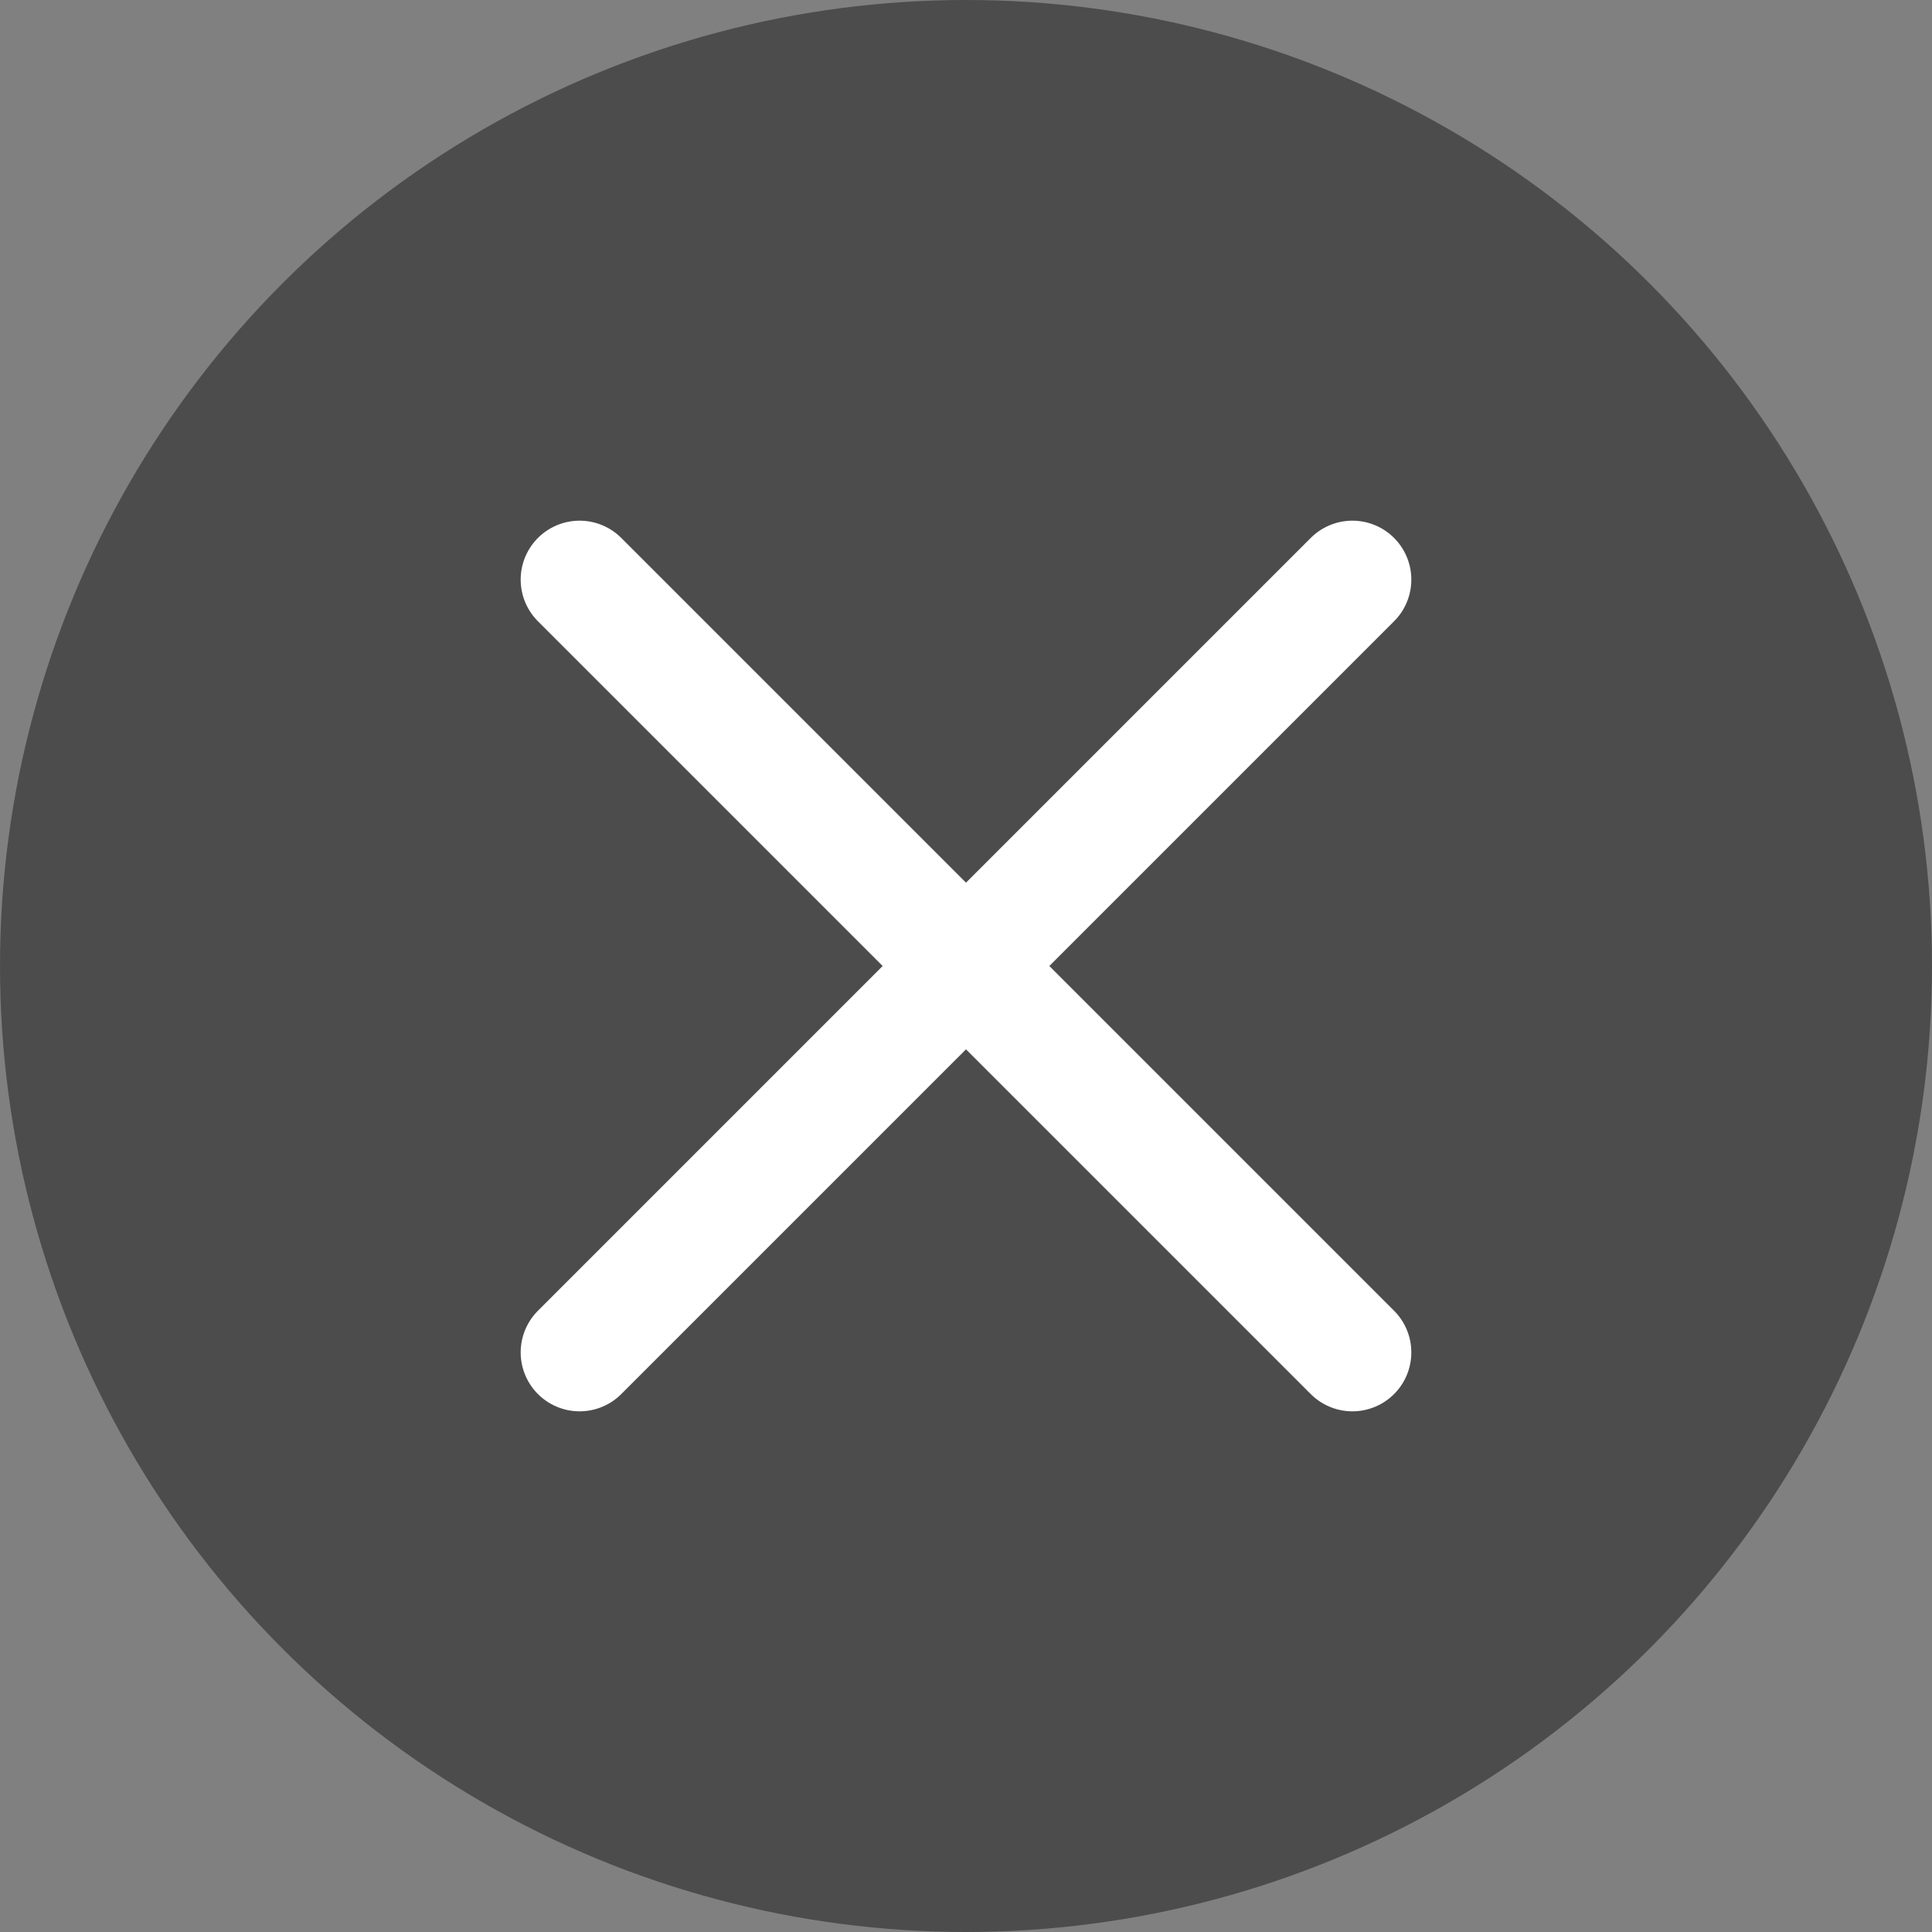 <?xml version="1.0" encoding="UTF-8"?>
<svg id="_レイヤー_2" data-name="レイヤー 2" xmlns="http://www.w3.org/2000/svg" viewBox="0 0 60 60">
  <rect x="0" y="0" width="60" height="60" fill="#808080" stroke="none"/>
  <defs>
    <style>
      .cls-1 {
        fill: none;
        stroke: #fff;
        stroke-linecap: round;
        stroke-miterlimit: 10;
        stroke-width: 3.66px;
      }

      .cls-2 {
        fill: #4c4c4c;
      }
    </style>
  </defs>
  <g id="_レイアウト" data-name="レイアウト">
    <g>
      <circle class="cls-2" cx="30" cy="30" r="30"/>
      <g>
        <line class="cls-1" x1="42" y1="18" x2="18" y2="42"/>
        <line class="cls-1" x1="42" y1="42" x2="18" y2="18"/>
      </g>
    </g>
  </g>
</svg>